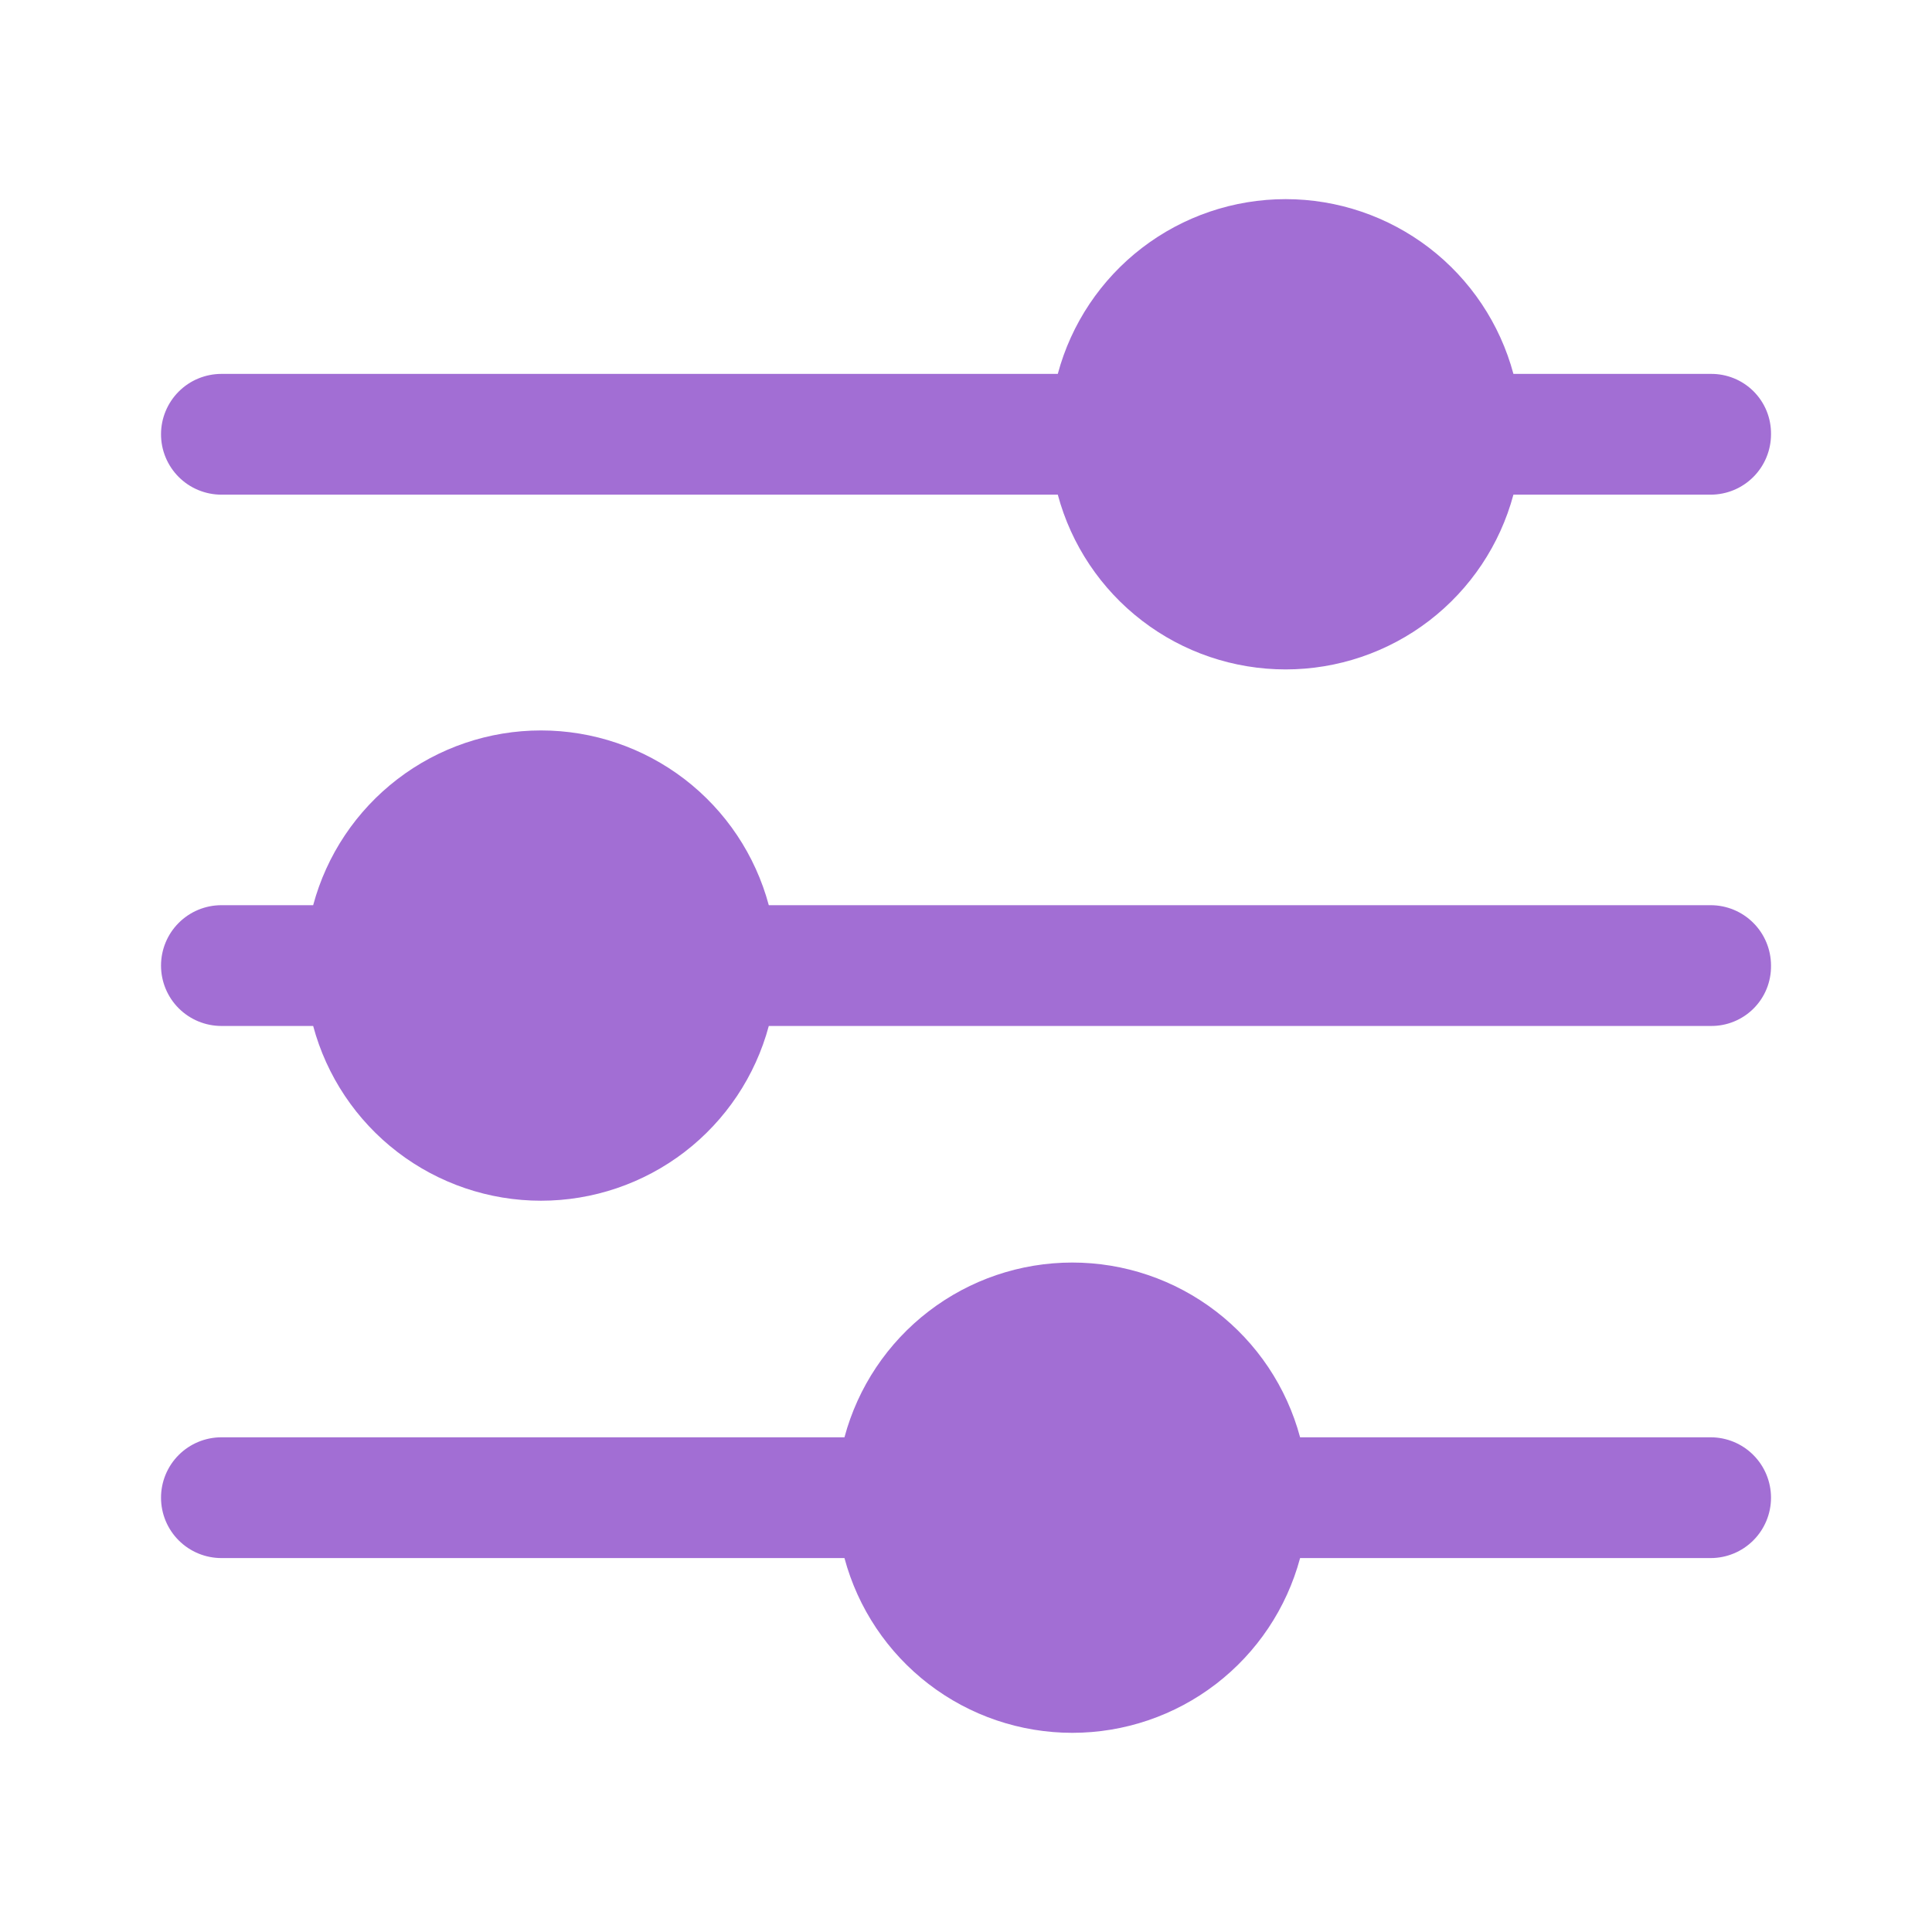 <svg width="55" height="55" viewBox="0 0 55 55" fill="none" xmlns="http://www.w3.org/2000/svg">
<path d="M50.417 42.636C50.417 43.092 50.236 43.529 49.914 43.851C49.592 44.174 49.154 44.355 48.699 44.355H37.011C36.628 45.782 35.785 47.043 34.613 47.943C33.44 48.843 32.004 49.33 30.526 49.33C29.048 49.33 27.611 48.843 26.439 47.943C25.266 47.043 24.423 45.782 24.04 44.355H6.303C5.847 44.355 5.41 44.174 5.087 43.851C4.765 43.529 4.584 43.092 4.584 42.636C4.584 42.18 4.765 41.743 5.087 41.421C5.41 41.098 5.847 40.917 6.303 40.917H24.04C24.423 39.49 25.266 38.228 26.439 37.329C27.611 36.429 29.048 35.942 30.526 35.942C32.004 35.942 33.44 36.429 34.613 37.329C35.785 38.228 36.628 39.49 37.011 40.917H48.699C49.154 40.917 49.592 41.098 49.914 41.421C50.236 41.743 50.417 42.18 50.417 42.636ZM50.417 12.363C50.417 12.819 50.236 13.256 49.914 13.578C49.592 13.901 49.154 14.082 48.699 14.082H43.084C42.701 15.509 41.858 16.77 40.686 17.67C39.513 18.57 38.076 19.057 36.599 19.057C35.121 19.057 33.684 18.57 32.512 17.67C31.339 16.77 30.496 15.509 30.113 14.082H6.303C6.077 14.082 5.854 14.037 5.645 13.951C5.436 13.865 5.247 13.738 5.087 13.578C4.928 13.419 4.801 13.229 4.715 13.021C4.628 12.812 4.584 12.589 4.584 12.363C4.584 12.137 4.628 11.914 4.715 11.705C4.801 11.497 4.928 11.307 5.087 11.148C5.247 10.988 5.436 10.861 5.645 10.775C5.854 10.689 6.077 10.644 6.303 10.644H30.113C30.496 9.217 31.339 7.956 32.512 7.056C33.684 6.157 35.121 5.669 36.599 5.669C38.076 5.669 39.513 6.157 40.686 7.056C41.858 7.956 42.701 9.217 43.084 10.644H48.699C48.925 10.641 49.15 10.684 49.36 10.769C49.57 10.854 49.761 10.981 49.921 11.141C50.081 11.301 50.208 11.492 50.293 11.702C50.378 11.912 50.42 12.136 50.417 12.363ZM50.417 27.488C50.42 27.715 50.378 27.939 50.293 28.149C50.208 28.359 50.081 28.55 49.921 28.71C49.761 28.87 49.57 28.997 49.36 29.082C49.15 29.168 48.925 29.21 48.699 29.207H21.886C21.503 30.634 20.66 31.895 19.488 32.795C18.315 33.694 16.878 34.182 15.401 34.182C13.923 34.182 12.486 33.694 11.314 32.795C10.141 31.895 9.298 30.634 8.915 29.207H6.303C5.847 29.207 5.41 29.026 5.087 28.703C4.765 28.381 4.584 27.944 4.584 27.488C4.584 27.032 4.765 26.595 5.087 26.273C5.41 25.95 5.847 25.769 6.303 25.769H8.915C9.298 24.342 10.141 23.081 11.314 22.181C12.486 21.282 13.923 20.794 15.401 20.794C16.878 20.794 18.315 21.282 19.488 22.181C20.66 23.081 21.503 24.342 21.886 25.769H48.699C49.154 25.769 49.592 25.95 49.914 26.273C50.236 26.595 50.417 27.032 50.417 27.488Z" fill="#A26ED4"/>
</svg>
